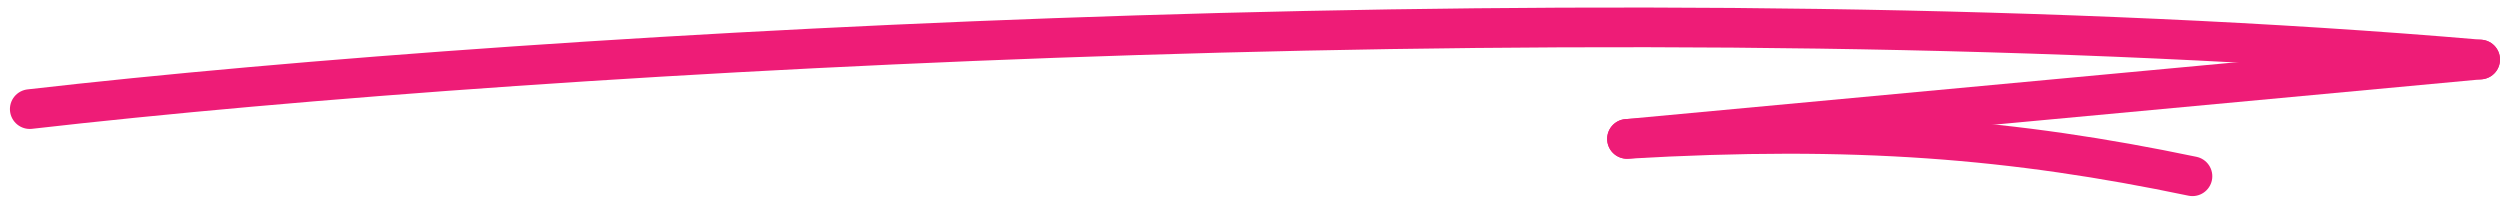 <?xml version="1.0" encoding="UTF-8"?> <svg xmlns="http://www.w3.org/2000/svg" width="126" height="10" viewBox="0 0 126 10" fill="none"> <path d="M82 7L125 3" stroke="#EE1C77" stroke-width="2" stroke-linecap="round"></path> <path d="M1.5 5.499C27.667 2.499 83 -0.6 125 3" stroke="#EE1C77" stroke-width="2" stroke-linecap="round"></path> <path d="M82 7C93.5 6.333 101.5 7 110.5 8.883" stroke="#EE1C77" stroke-width="2" stroke-linecap="round"></path> </svg> 